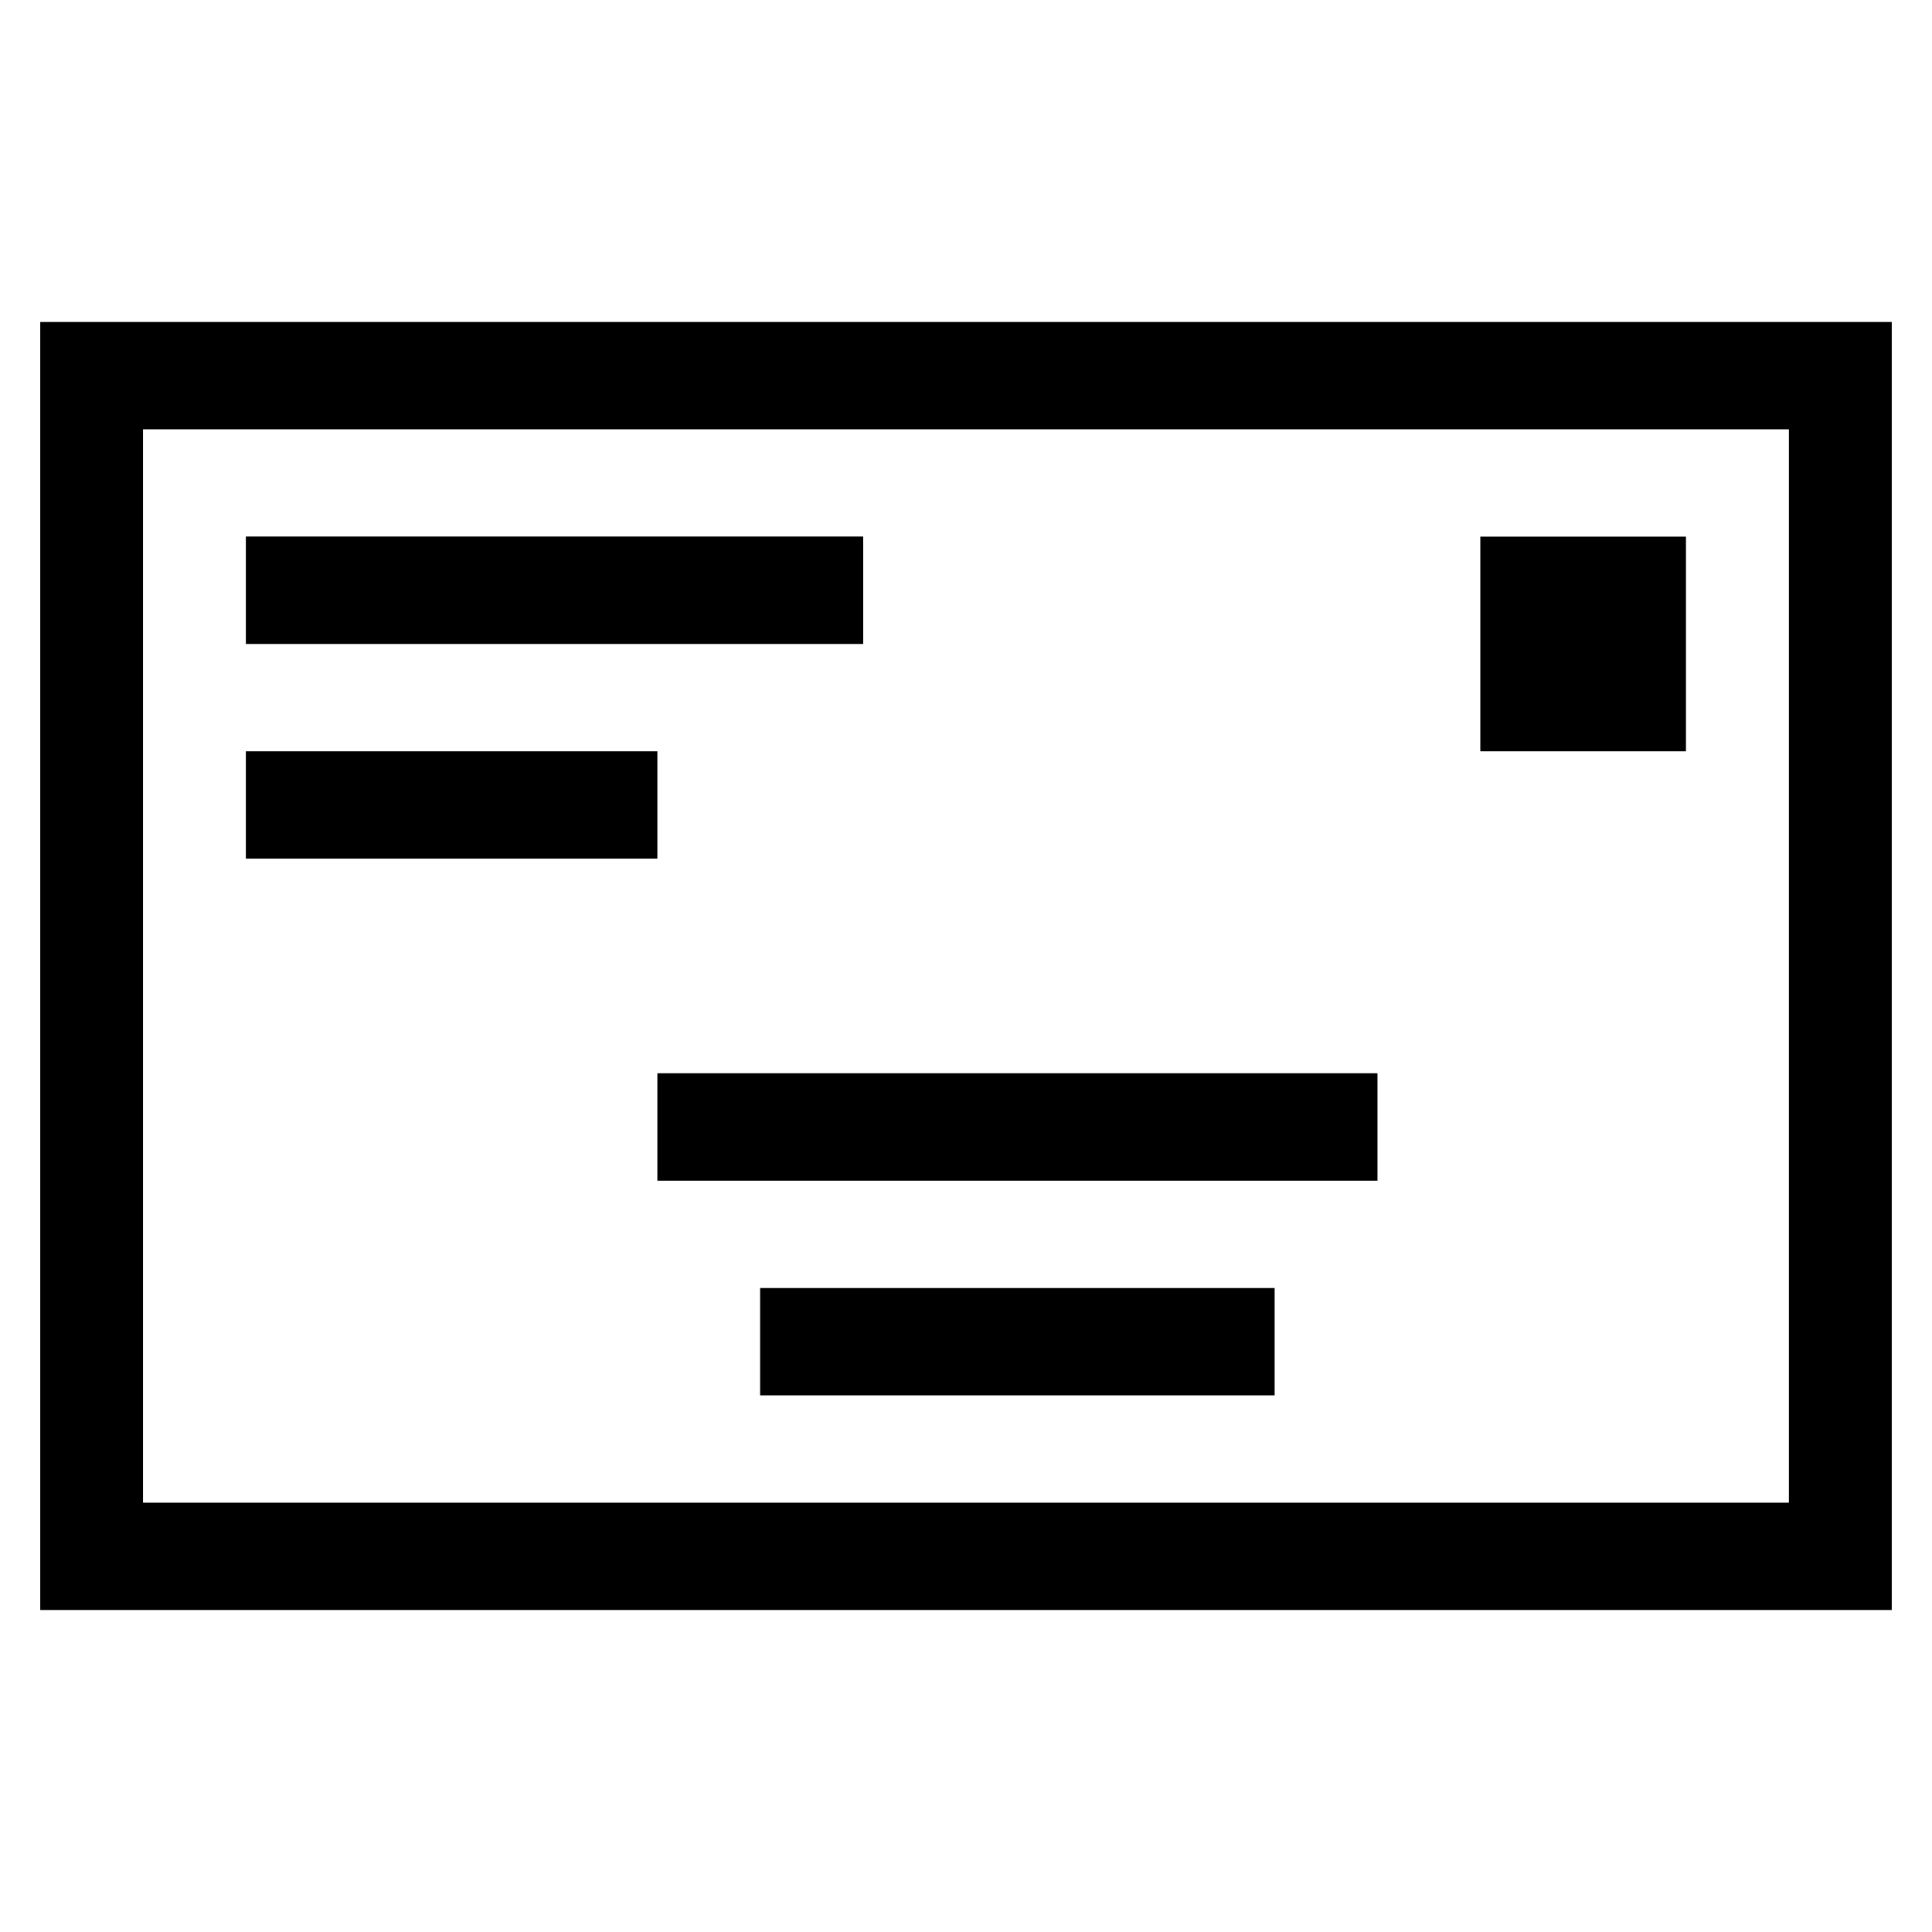 <?xml version="1.0" encoding="UTF-8"?>
<svg width="48px" height="48px" viewBox="0 0 48 48" version="1.1" xmlns="http://www.w3.org/2000/svg" xmlns:xlink="http://www.w3.org/1999/xlink">
    <title>BE4A41F5-193D-45EE-8154-FCC05EE2DA17</title>
    <g id="Communication-&amp;-Connectivity" stroke="none" stroke-width="1" fill="none" fill-rule="evenodd">
        <g id="Communication&amp;Connectivity/ContactInfo/Address/48" fill="#000000">
            <path d="M47,8 L47,40 L1,40 L1,8 L47,8 Z M44.445,10.666 L3.553,10.666 L3.553,37.334 L44.445,37.334 L44.445,10.666 Z M31.668,32.001 L31.668,34.667 L18.885,34.667 L18.885,32.001 L31.668,32.001 Z M34.223,26.665 L34.223,29.334 L16.332,29.334 L16.332,26.665 L34.223,26.665 Z M16.332,18.666 L16.332,21.332 L6.108,21.332 L6.108,18.666 L16.332,18.666 Z M41.887,13.333 L41.887,18.666 L36.778,18.666 L36.778,13.333 L41.887,13.333 Z M21.446,13.33 L21.446,15.999 L6.108,15.999 L6.108,13.33 L21.446,13.33 Z" id="ContactInfoAddress"></path>
        </g>
    </g>
</svg>